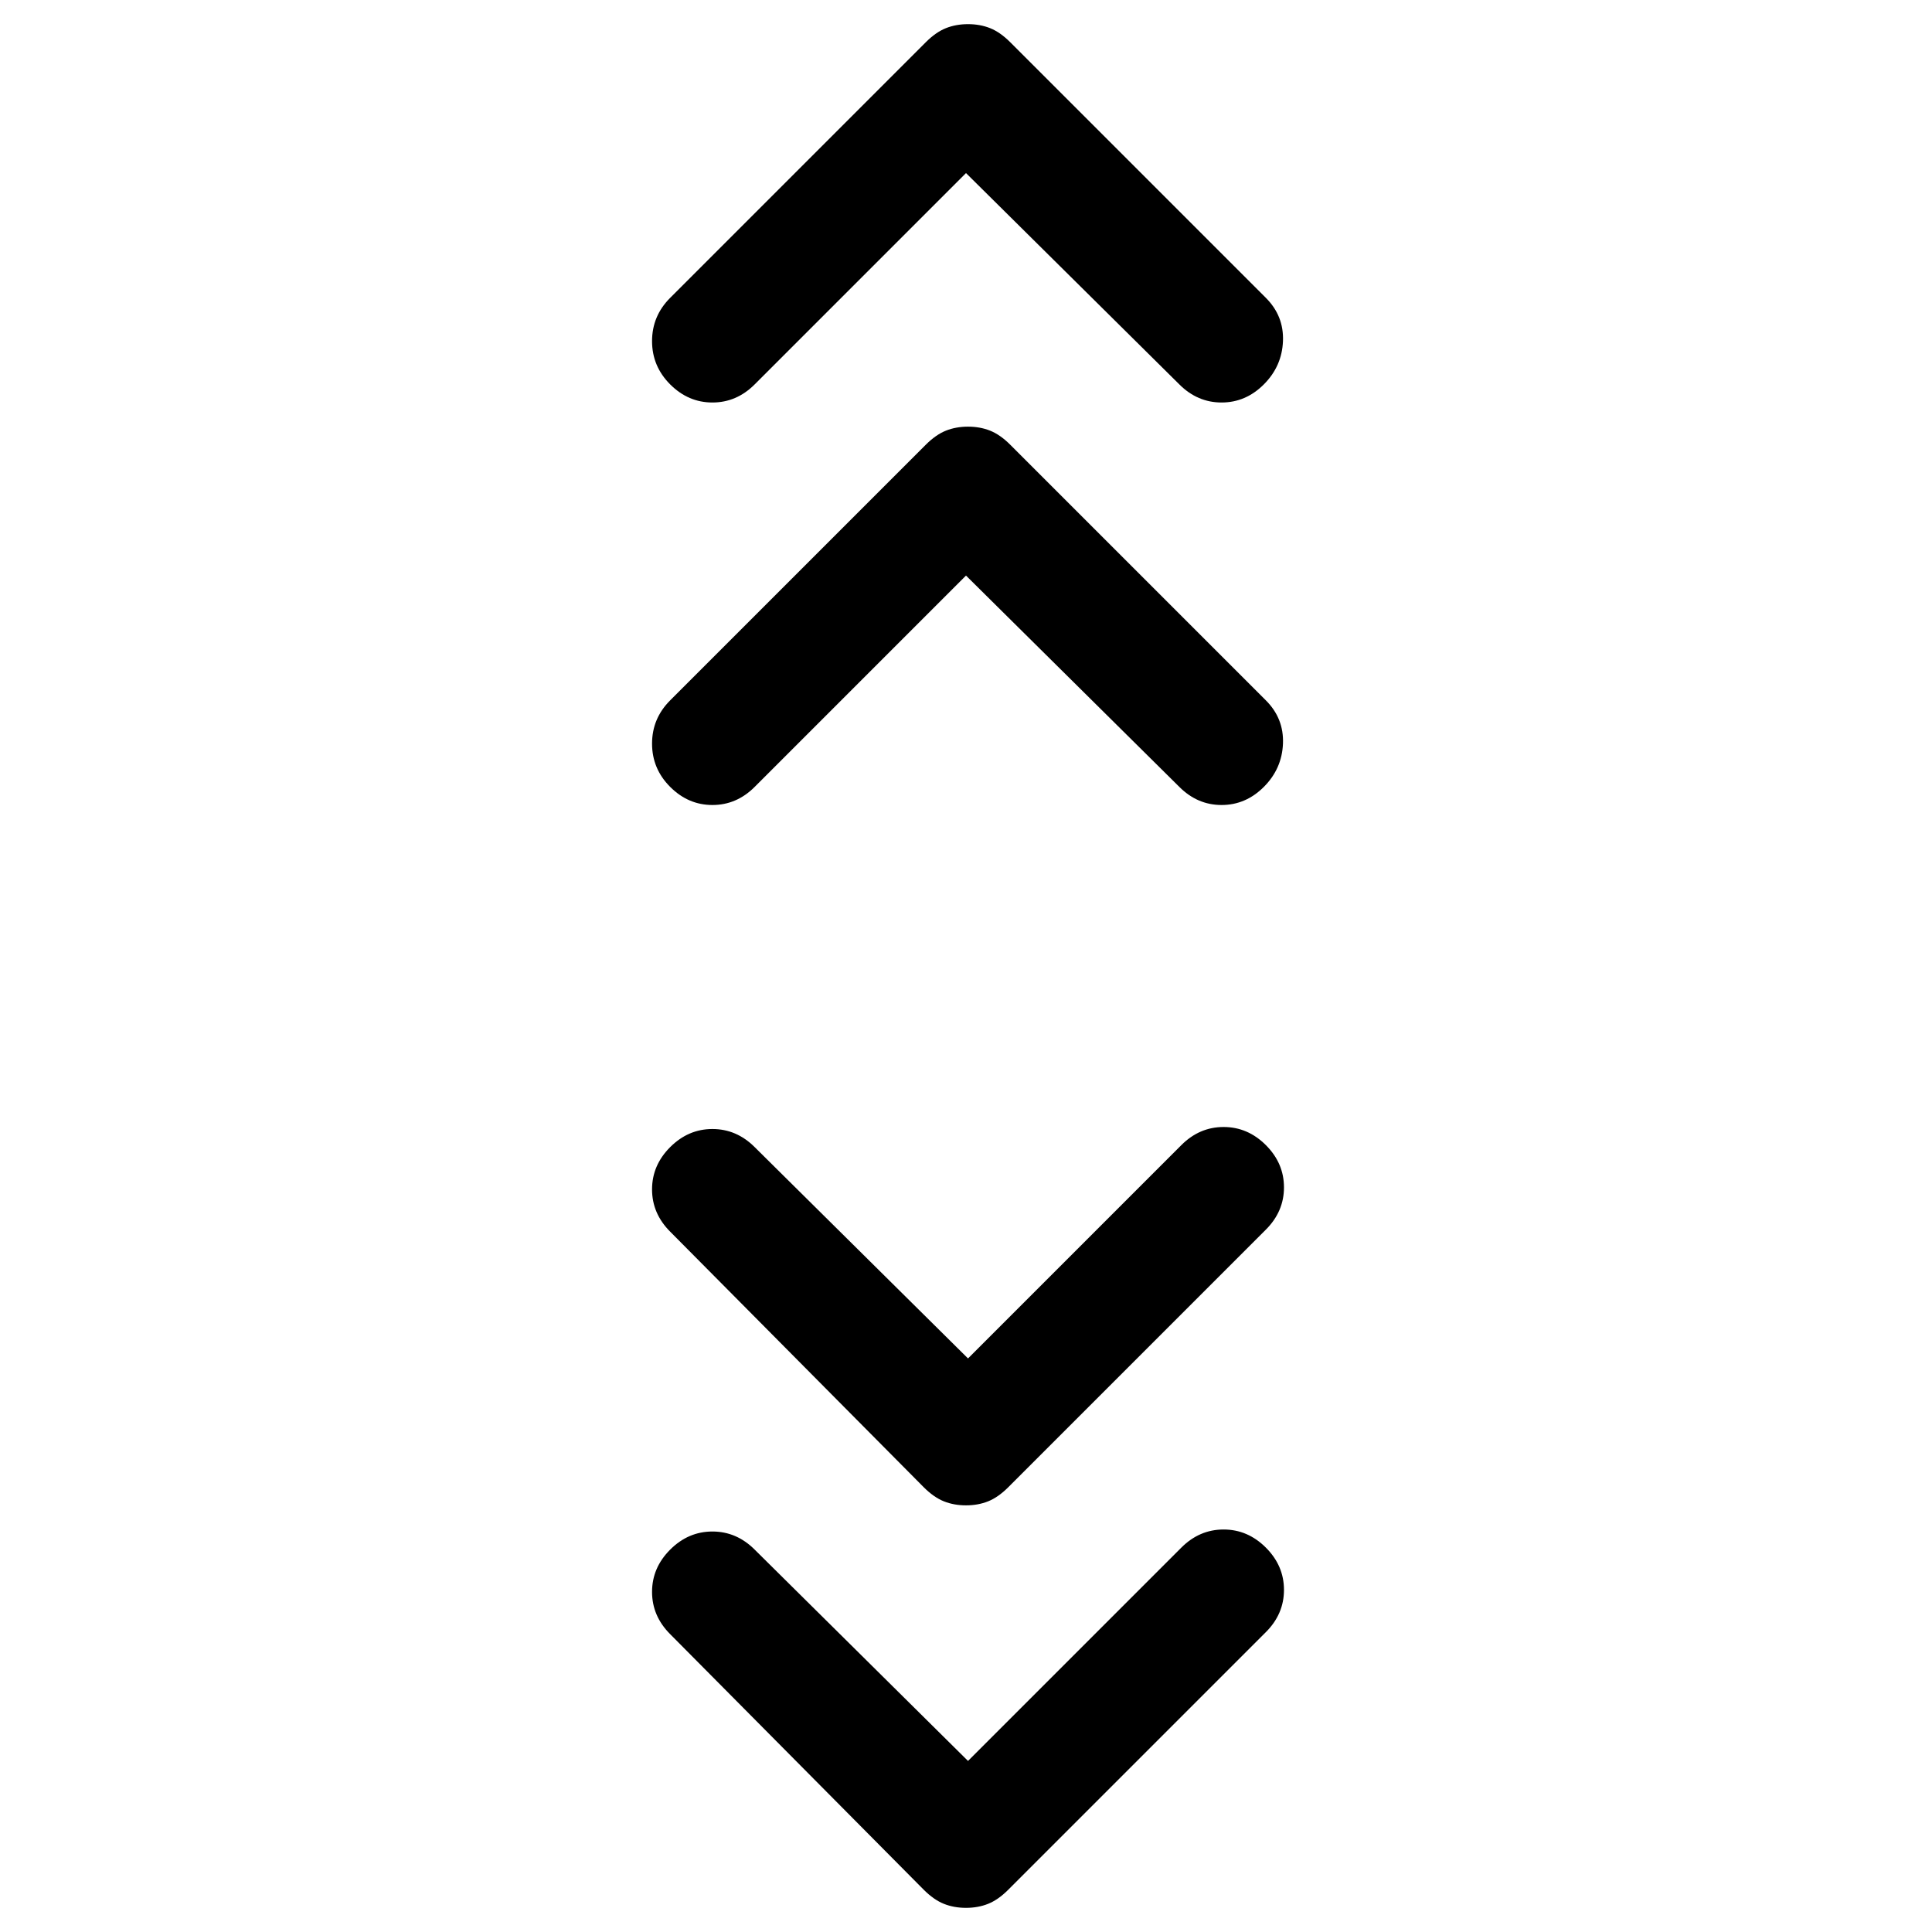 <svg xmlns="http://www.w3.org/2000/svg" width="48" height="48" viewBox="0 -960 960 960"><path d="m481-85 106-106q9-9 21-9t21 9q9 9 9 21t-9 21L501-21q-5 5-10 7t-11 2q-6 0-11-2t-10-7L333-148q-9-9-9-21t9-21q9-9 21-9t21 9L481-85Zm0-200 106-106q9-9 21-9t21 9q9 9 9 21t-9 21L501-221q-5 5-10 7t-11 2q-6 0-11-2t-10-7L333-348q-9-9-9-21t9-21q9-9 21-9t21 9l106 105Zm-1-389L375-569q-9 9-21 9t-21-9q-9-9-9-21.5t9-21.5l127-127q5-5 10-7t11-2q6 0 11 2t10 7l127 127q9 9 8.5 21.5T628-569q-9 9-21 9t-21-9L480-674Zm0-200L375-769q-9 9-21 9t-21-9q-9-9-9-21.5t9-21.5l127-127q5-5 10-7t11-2q6 0 11 2t10 7l127 127q9 9 8.5 21.5T628-769q-9 9-21 9t-21-9L480-874Z"/></svg>